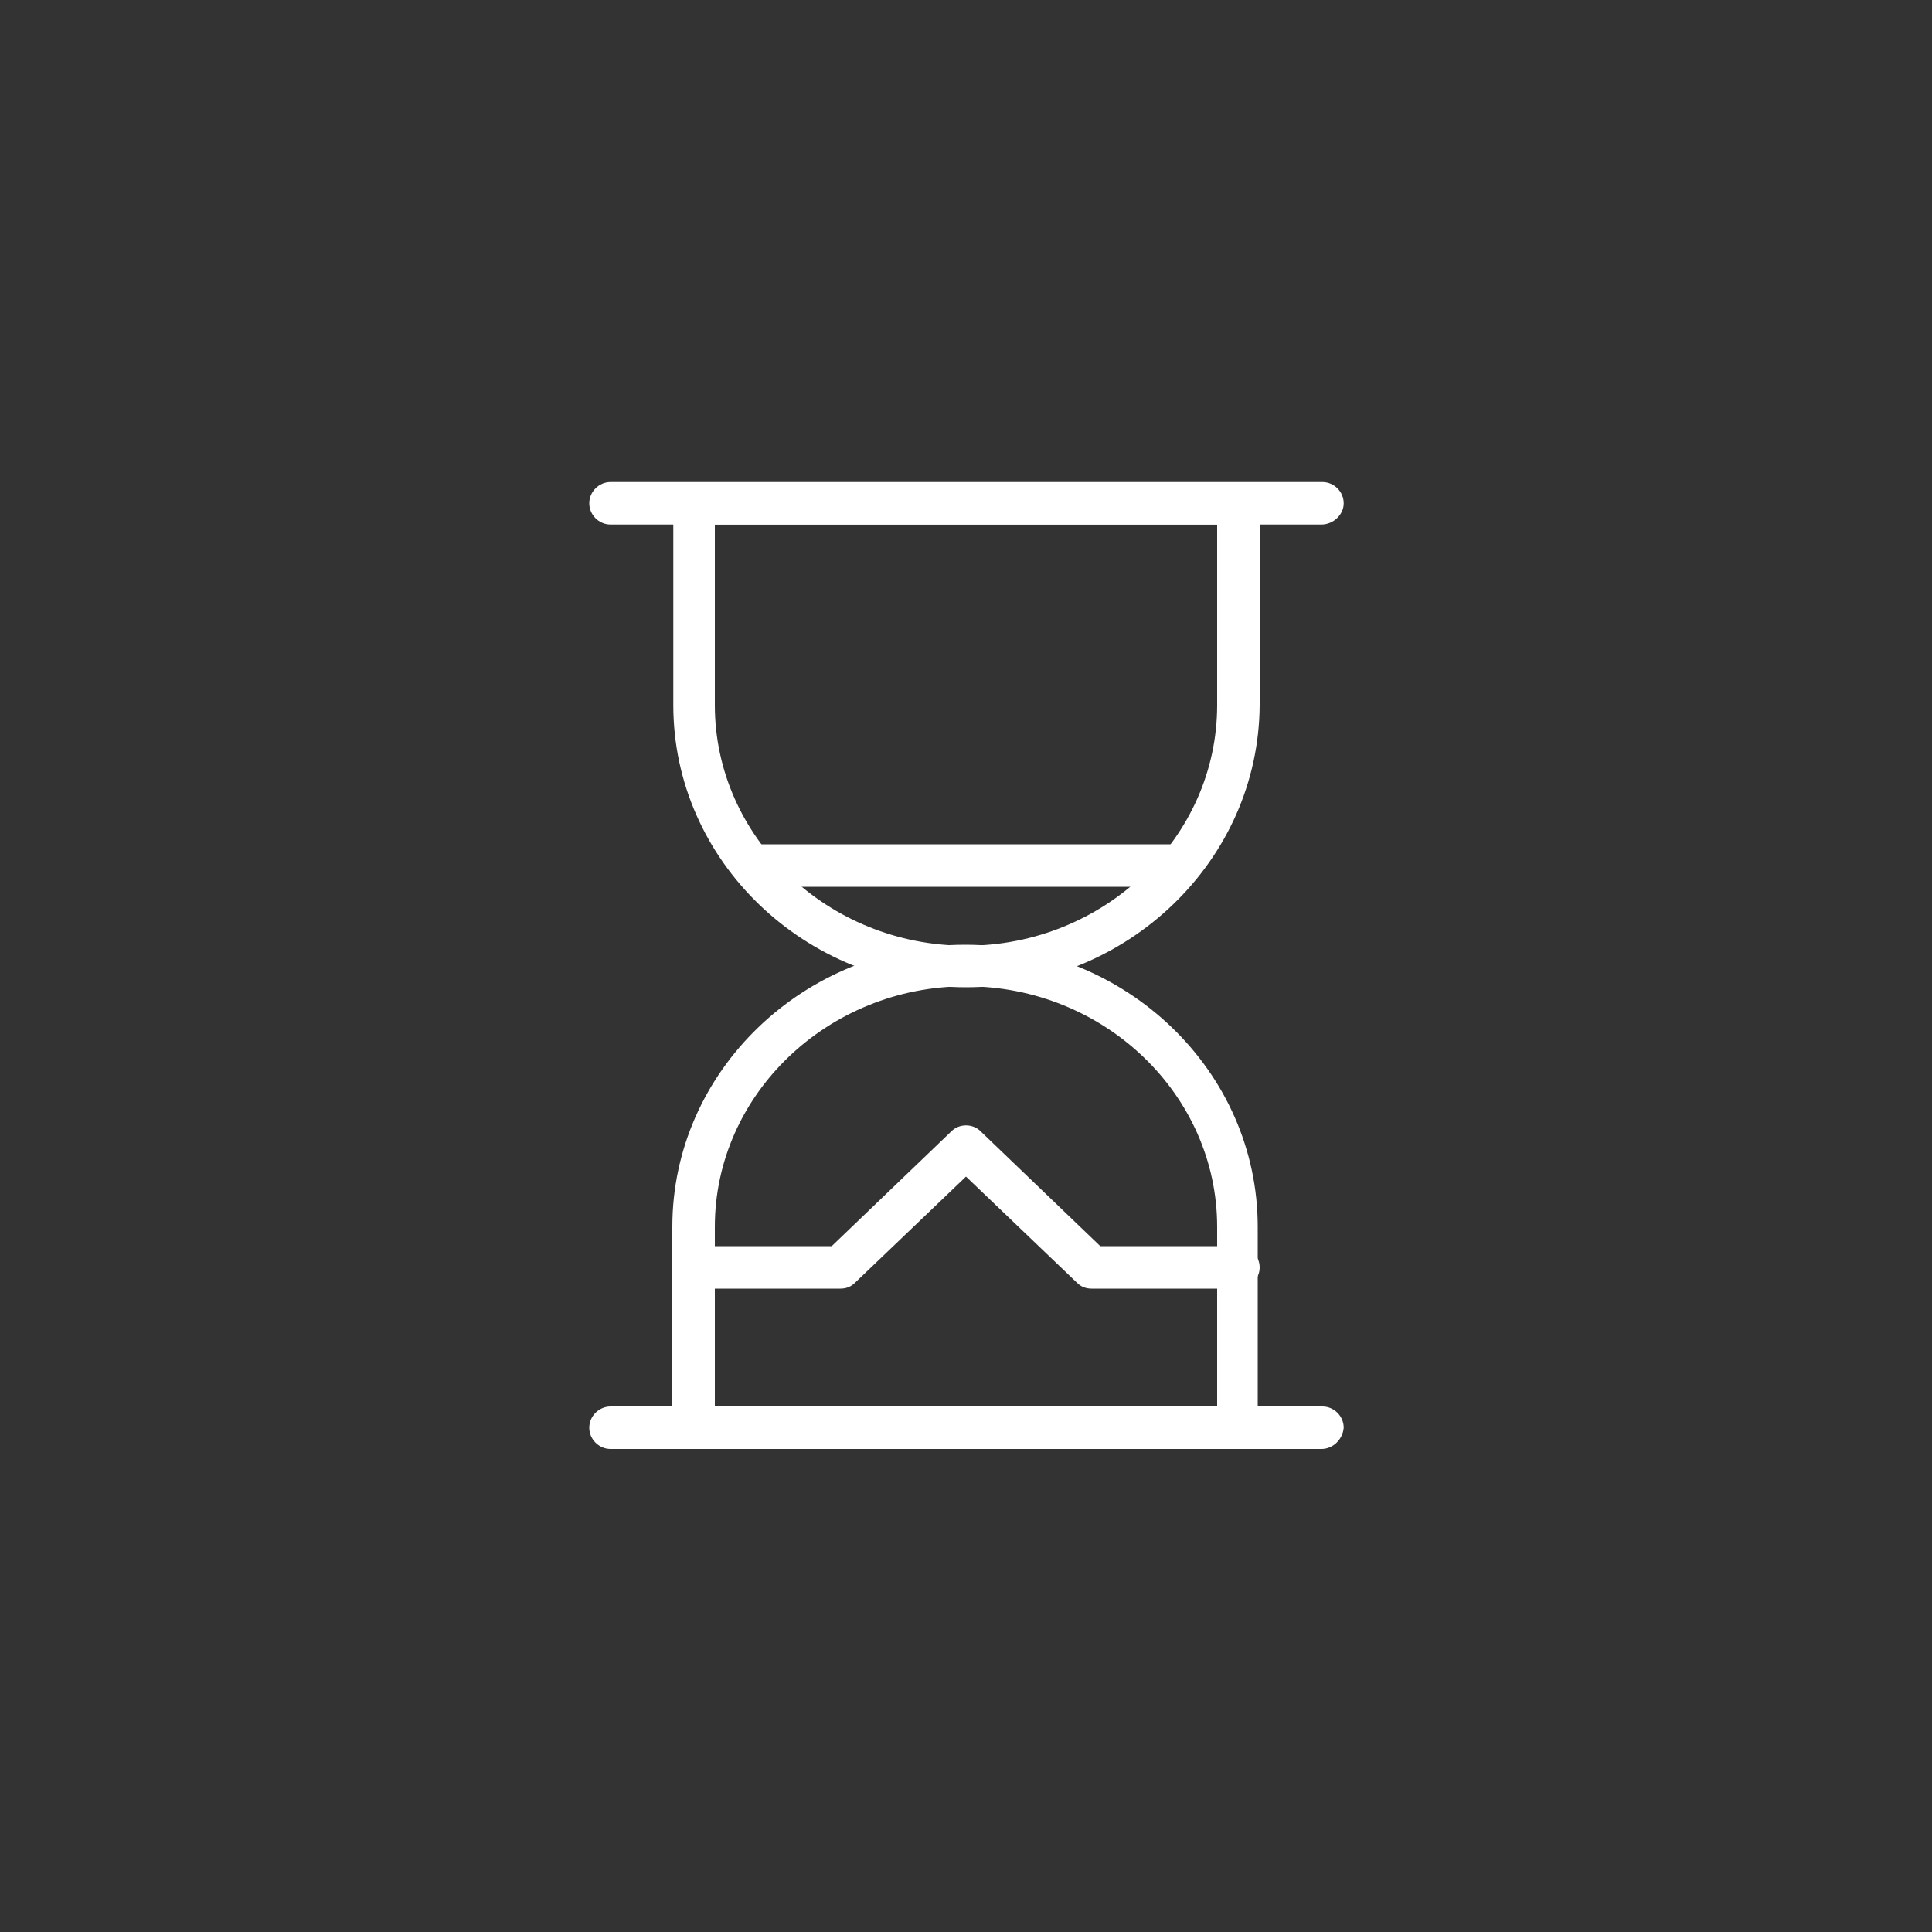 <?xml version="1.0" encoding="UTF-8"?>
<svg id="Ebene_1" data-name="Ebene 1" xmlns="http://www.w3.org/2000/svg" viewBox="0 0 200 200">
  <rect x="0" y="0" width="200" height="200" fill="#333333" stroke="none"/>
  <defs>
    <style>
      .cls-1 {
        fill: #fff;
      }
    </style>
  </defs>
  <g id="Interface-Essential_Time_hourglass" data-name="Interface-Essential / Time / hourglass">
    <g id="Group_232" data-name="Group 232">
      <g id="hourglass">
        <path class="cls-1" d="m100,102.2c-16.7,0-30.3-13.1-30.3-29.2v-20.8c0-1.2,1-2.2,2.2-2.2h56.3c1.2,0,2.2,1,2.2,2.2v20.8c-.1,16.1-13.7,29.2-30.4,29.2Zm-26-47.9v18.7c0,13.7,11.7,24.9,26,24.9s26-11.2,26-24.9v-18.7h-52Z"/>
        <path class="cls-1" d="m128.2,150h-56.4c-1.2,0-2.2-1-2.2-2.2v-20.8c0-16.1,13.6-29.2,30.3-29.2s30.3,13.1,30.3,29.2v20.8c.1,1.2-.8,2.2-2,2.2Zm-54.2-4.3h52v-18.7c0-13.7-11.7-24.9-26-24.9s-26,11.2-26,24.9v18.7Z"/>
        <path class="cls-1" d="m136.8,54.3H63.2c-1.2,0-2.2-1-2.2-2.2s1-2.2,2.2-2.2h73.7c1.2,0,2.2,1,2.2,2.2s-1.1,2.2-2.3,2.2Z"/>
        <path class="cls-1" d="m136.8,150H63.2c-1.2,0-2.2-1-2.2-2.2s1-2.2,2.2-2.2h73.7c1.2,0,2.2,1,2.2,2.2-.1,1.2-1.1,2.2-2.3,2.2Z"/>
        <path class="cls-1" d="m128.2,133.4h-15.2c-.6,0-1.1-.2-1.5-.6l-11.5-11-11.5,11c-.4.4-.9.6-1.5.6h-15.2c-1.2,0-2.2-1-2.2-2.2s1-2.2,2.2-2.2h14.3l12.4-11.9c.8-.8,2.2-.8,3,0l12.4,11.9h14.3c1.2,0,2.2,1,2.2,2.2s-1,2.2-2.2,2.2Z"/>
        <path class="cls-1" d="m122.1,91.8h-44.2c-1.2,0-2.2-1-2.2-2.2s1-2.2,2.2-2.2h44.2c1.2,0,2.2,1,2.2,2.2s-1,2.2-2.2,2.2Z"/>
      </g>
    </g>
  </g>
</svg>